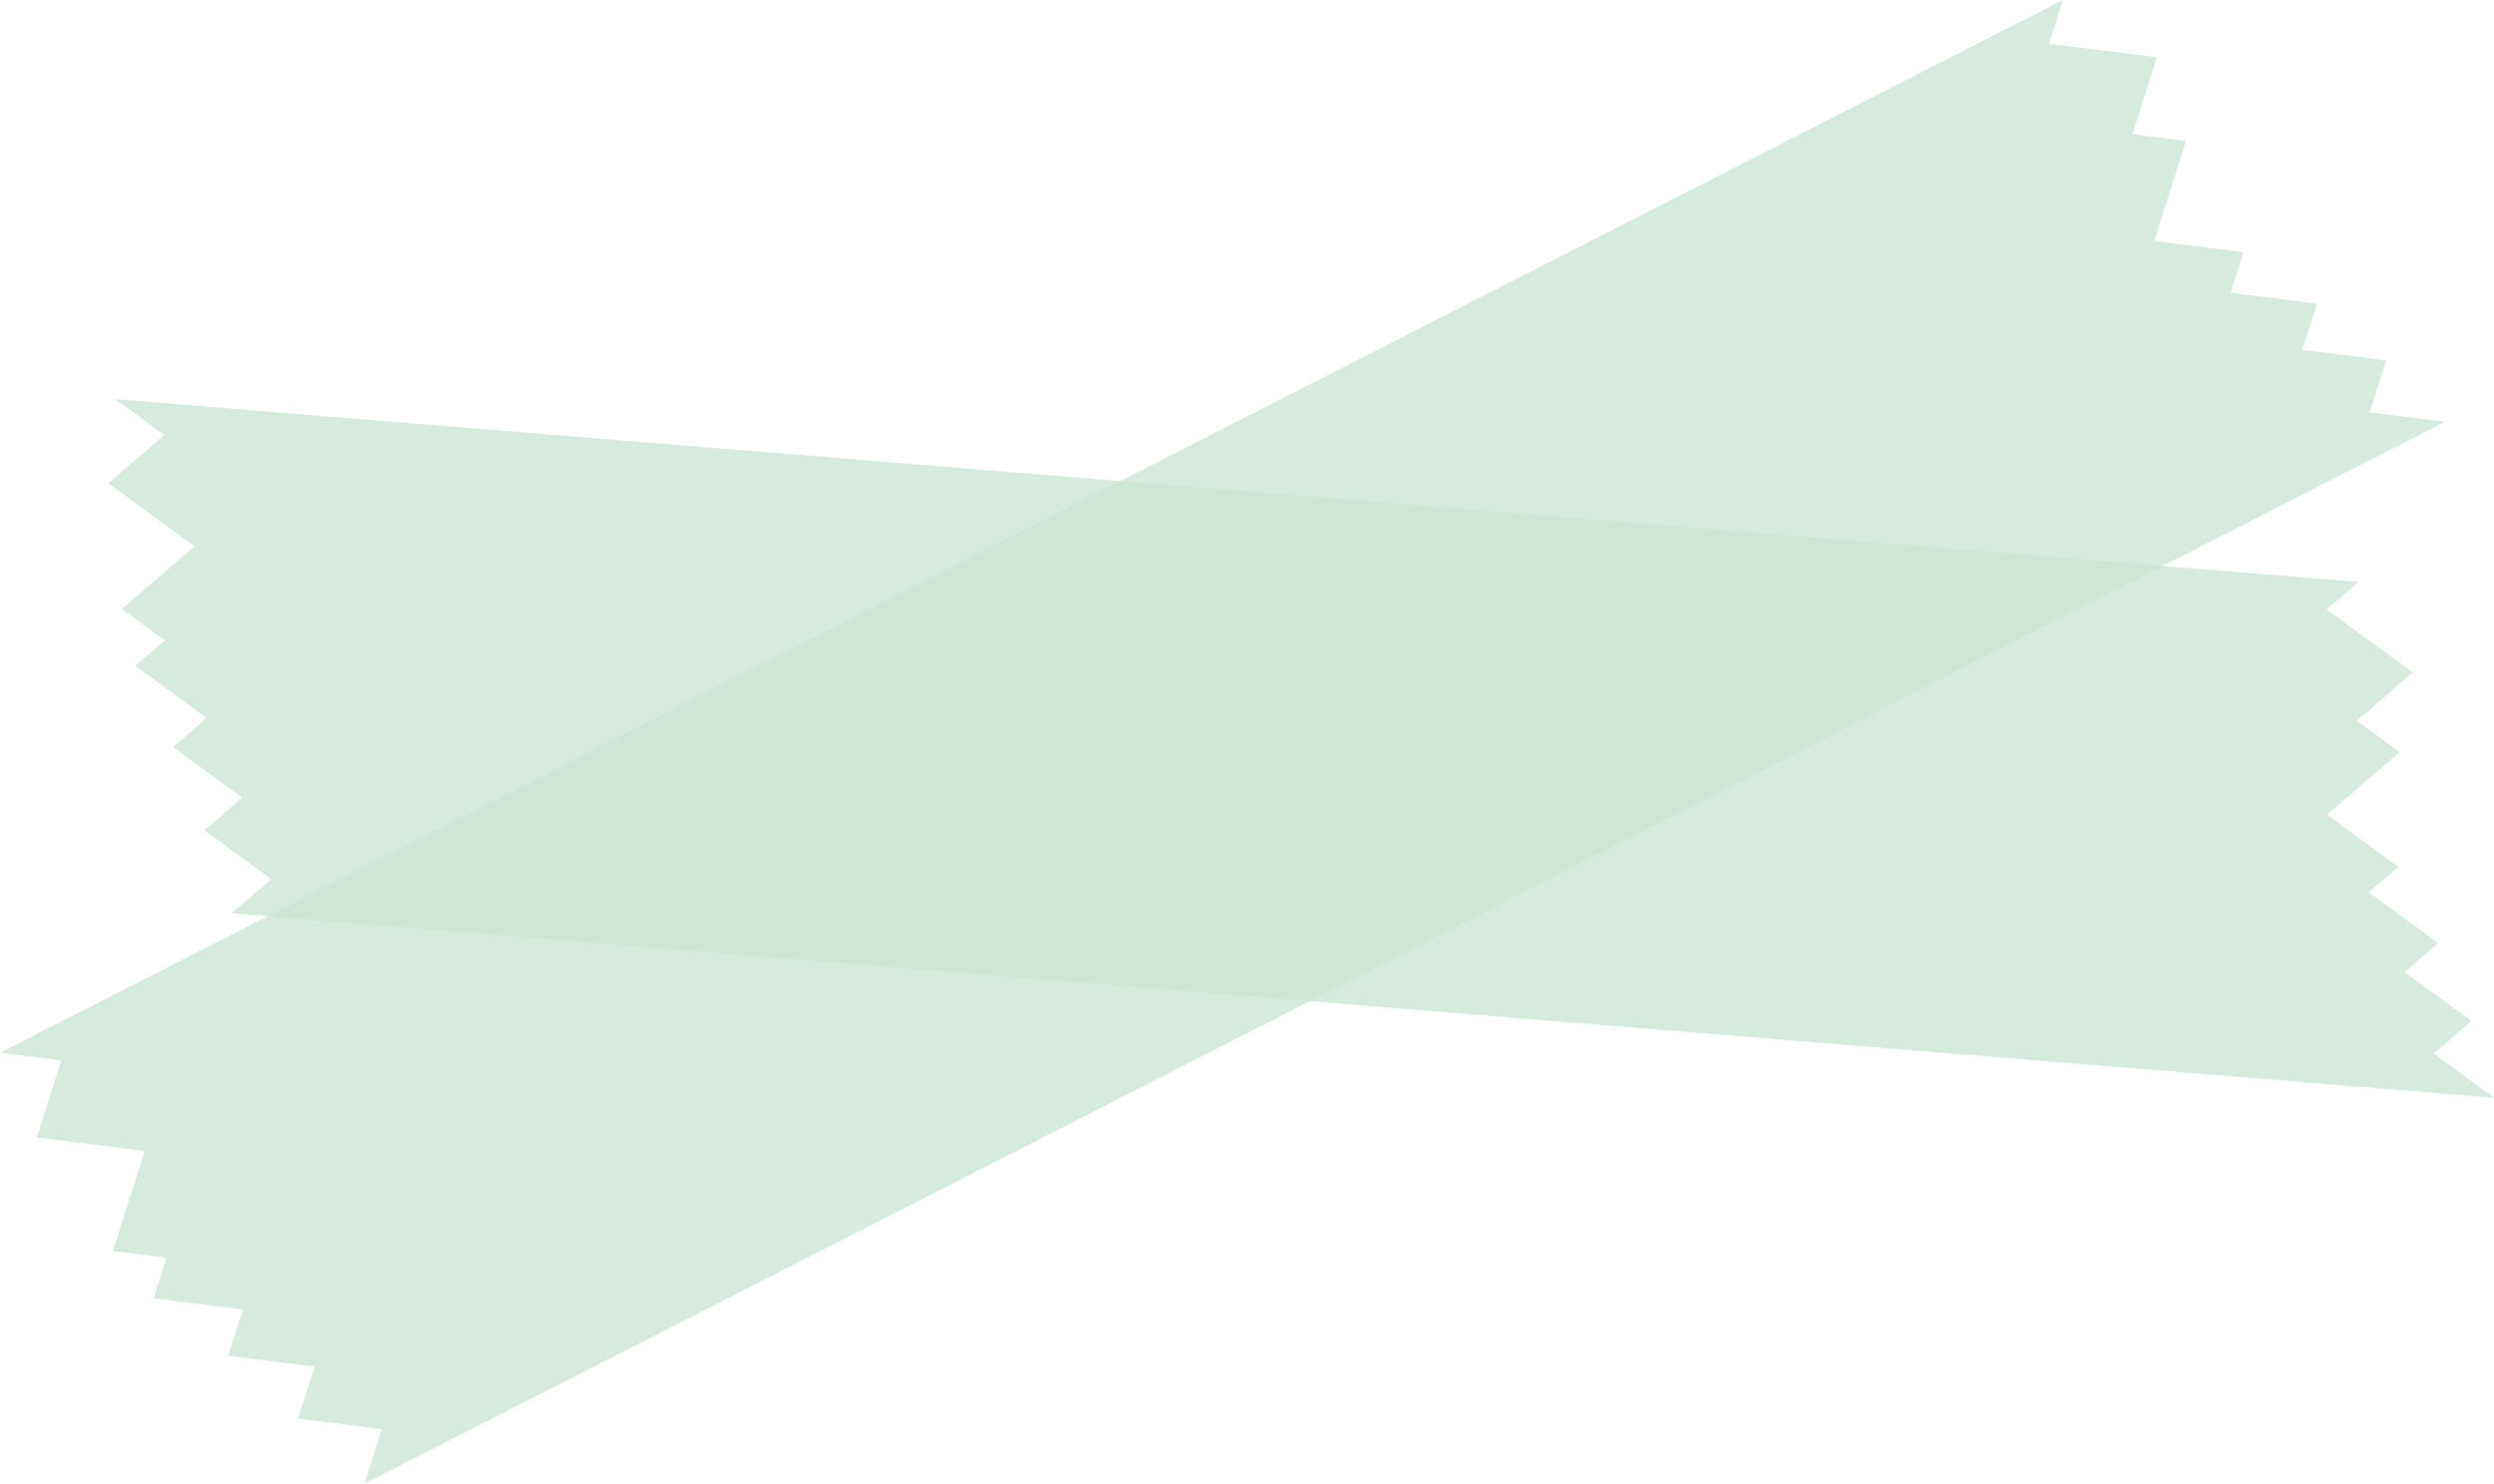 <?xml version="1.0" encoding="UTF-8" standalone="no"?><svg xmlns="http://www.w3.org/2000/svg" xmlns:xlink="http://www.w3.org/1999/xlink" fill="#000000" height="1446.6" preserveAspectRatio="xMidYMid meet" version="1" viewBox="270.9 953.2 2431.0 1446.6" width="2431" zoomAndPan="magnify"><g id="change1_1"><path d="M306.8 2062.3L411.9 2075.4 380.9 2173 433.2 2179.5 420.6 2219.1 507.7 2229.9 493.3 2275.1 577.6 2285.6 561.5 2336.3 643.1 2346.5 626.2 2399.8 2654.2 1364.4 2580.6 1355.3 2596.7 1304.5 2515.1 1294.3 2529.5 1249.2 2445.1 1238.7 2457.7 1199.1 2370.6 1188.3 2401.7 1090.7 2349.4 1084.1 2373.3 1009 2268.1 995.9 2281.7 953.2 270.9 1979.7 330.6 1987.1z" fill="#cae6d5" opacity="0.8"/></g><g id="change1_2"><path d="M376.5 1424.4L460.5 1485.9 389.7 1547 431.5 1577.6 402.8 1602.4 472.3 1653.3 439.6 1681.6 507 1730.9 470.1 1762.7 535.3 1810.4 496.7 1843.7 2701.9 2023.5 2643.1 1980.4 2679.9 1948.6 2614.7 1900.9 2647.4 1872.6 2580 1823.3 2608.8 1798.5 2539.2 1747.6 2610 1686.5 2568.2 1655.9 2622.7 1608.9 2538.7 1547.4 2569.7 1520.6 383.3 1342.4 431 1377.3z" fill="#cae6d5" opacity="0.8"/></g></svg>